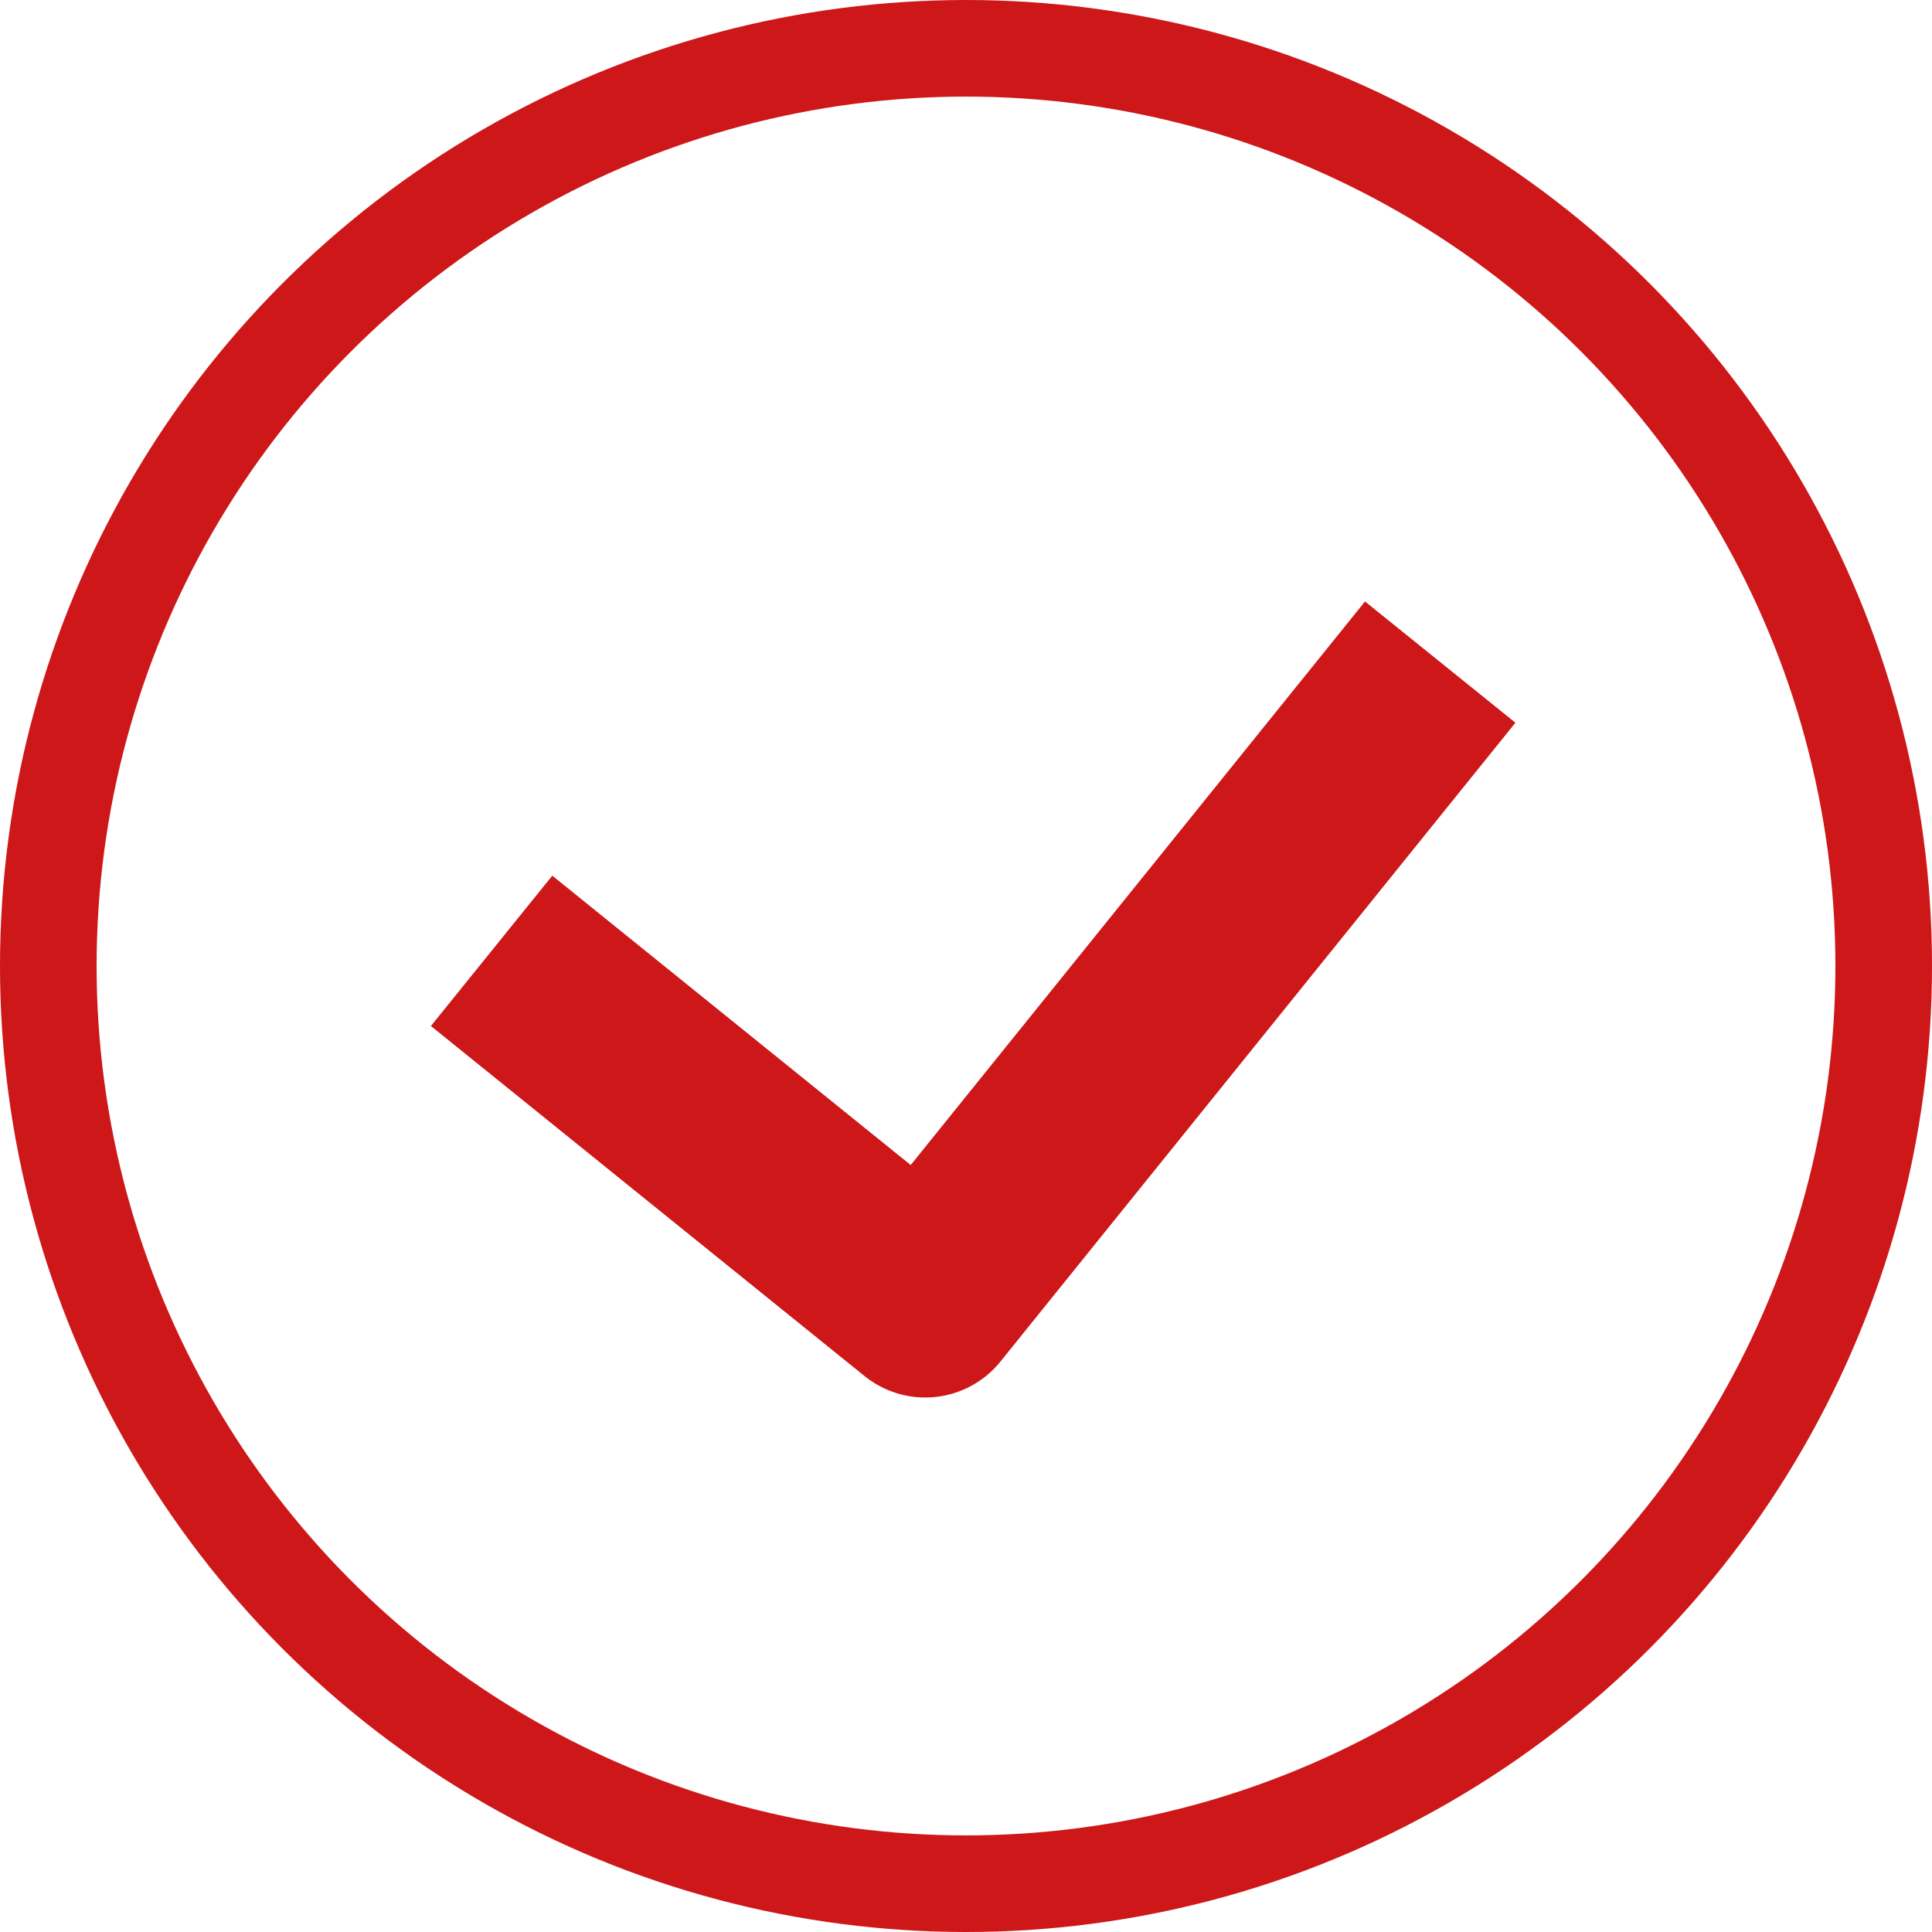 <svg id="Group_1628" data-name="Group 1628" xmlns="http://www.w3.org/2000/svg" width="20" height="20" viewBox="0 0 20 20">
  <g id="Ellipse_91" data-name="Ellipse 91" fill="none" stroke="#cd1719" stroke-width="1">
    <circle cx="10" cy="10" r="10" stroke="none"/>
    <circle cx="10" cy="10" r="9.5" fill="none"/>
  </g>
  <path id="Path_49133" data-name="Path 49133" d="M-11229.227-71.776l4.489,3.624,5.331-6.613" transform="translate(11234.316 81.619)" fill="none" stroke="#cd1719" stroke-linejoin="round" stroke-width="2"/>
</svg>
